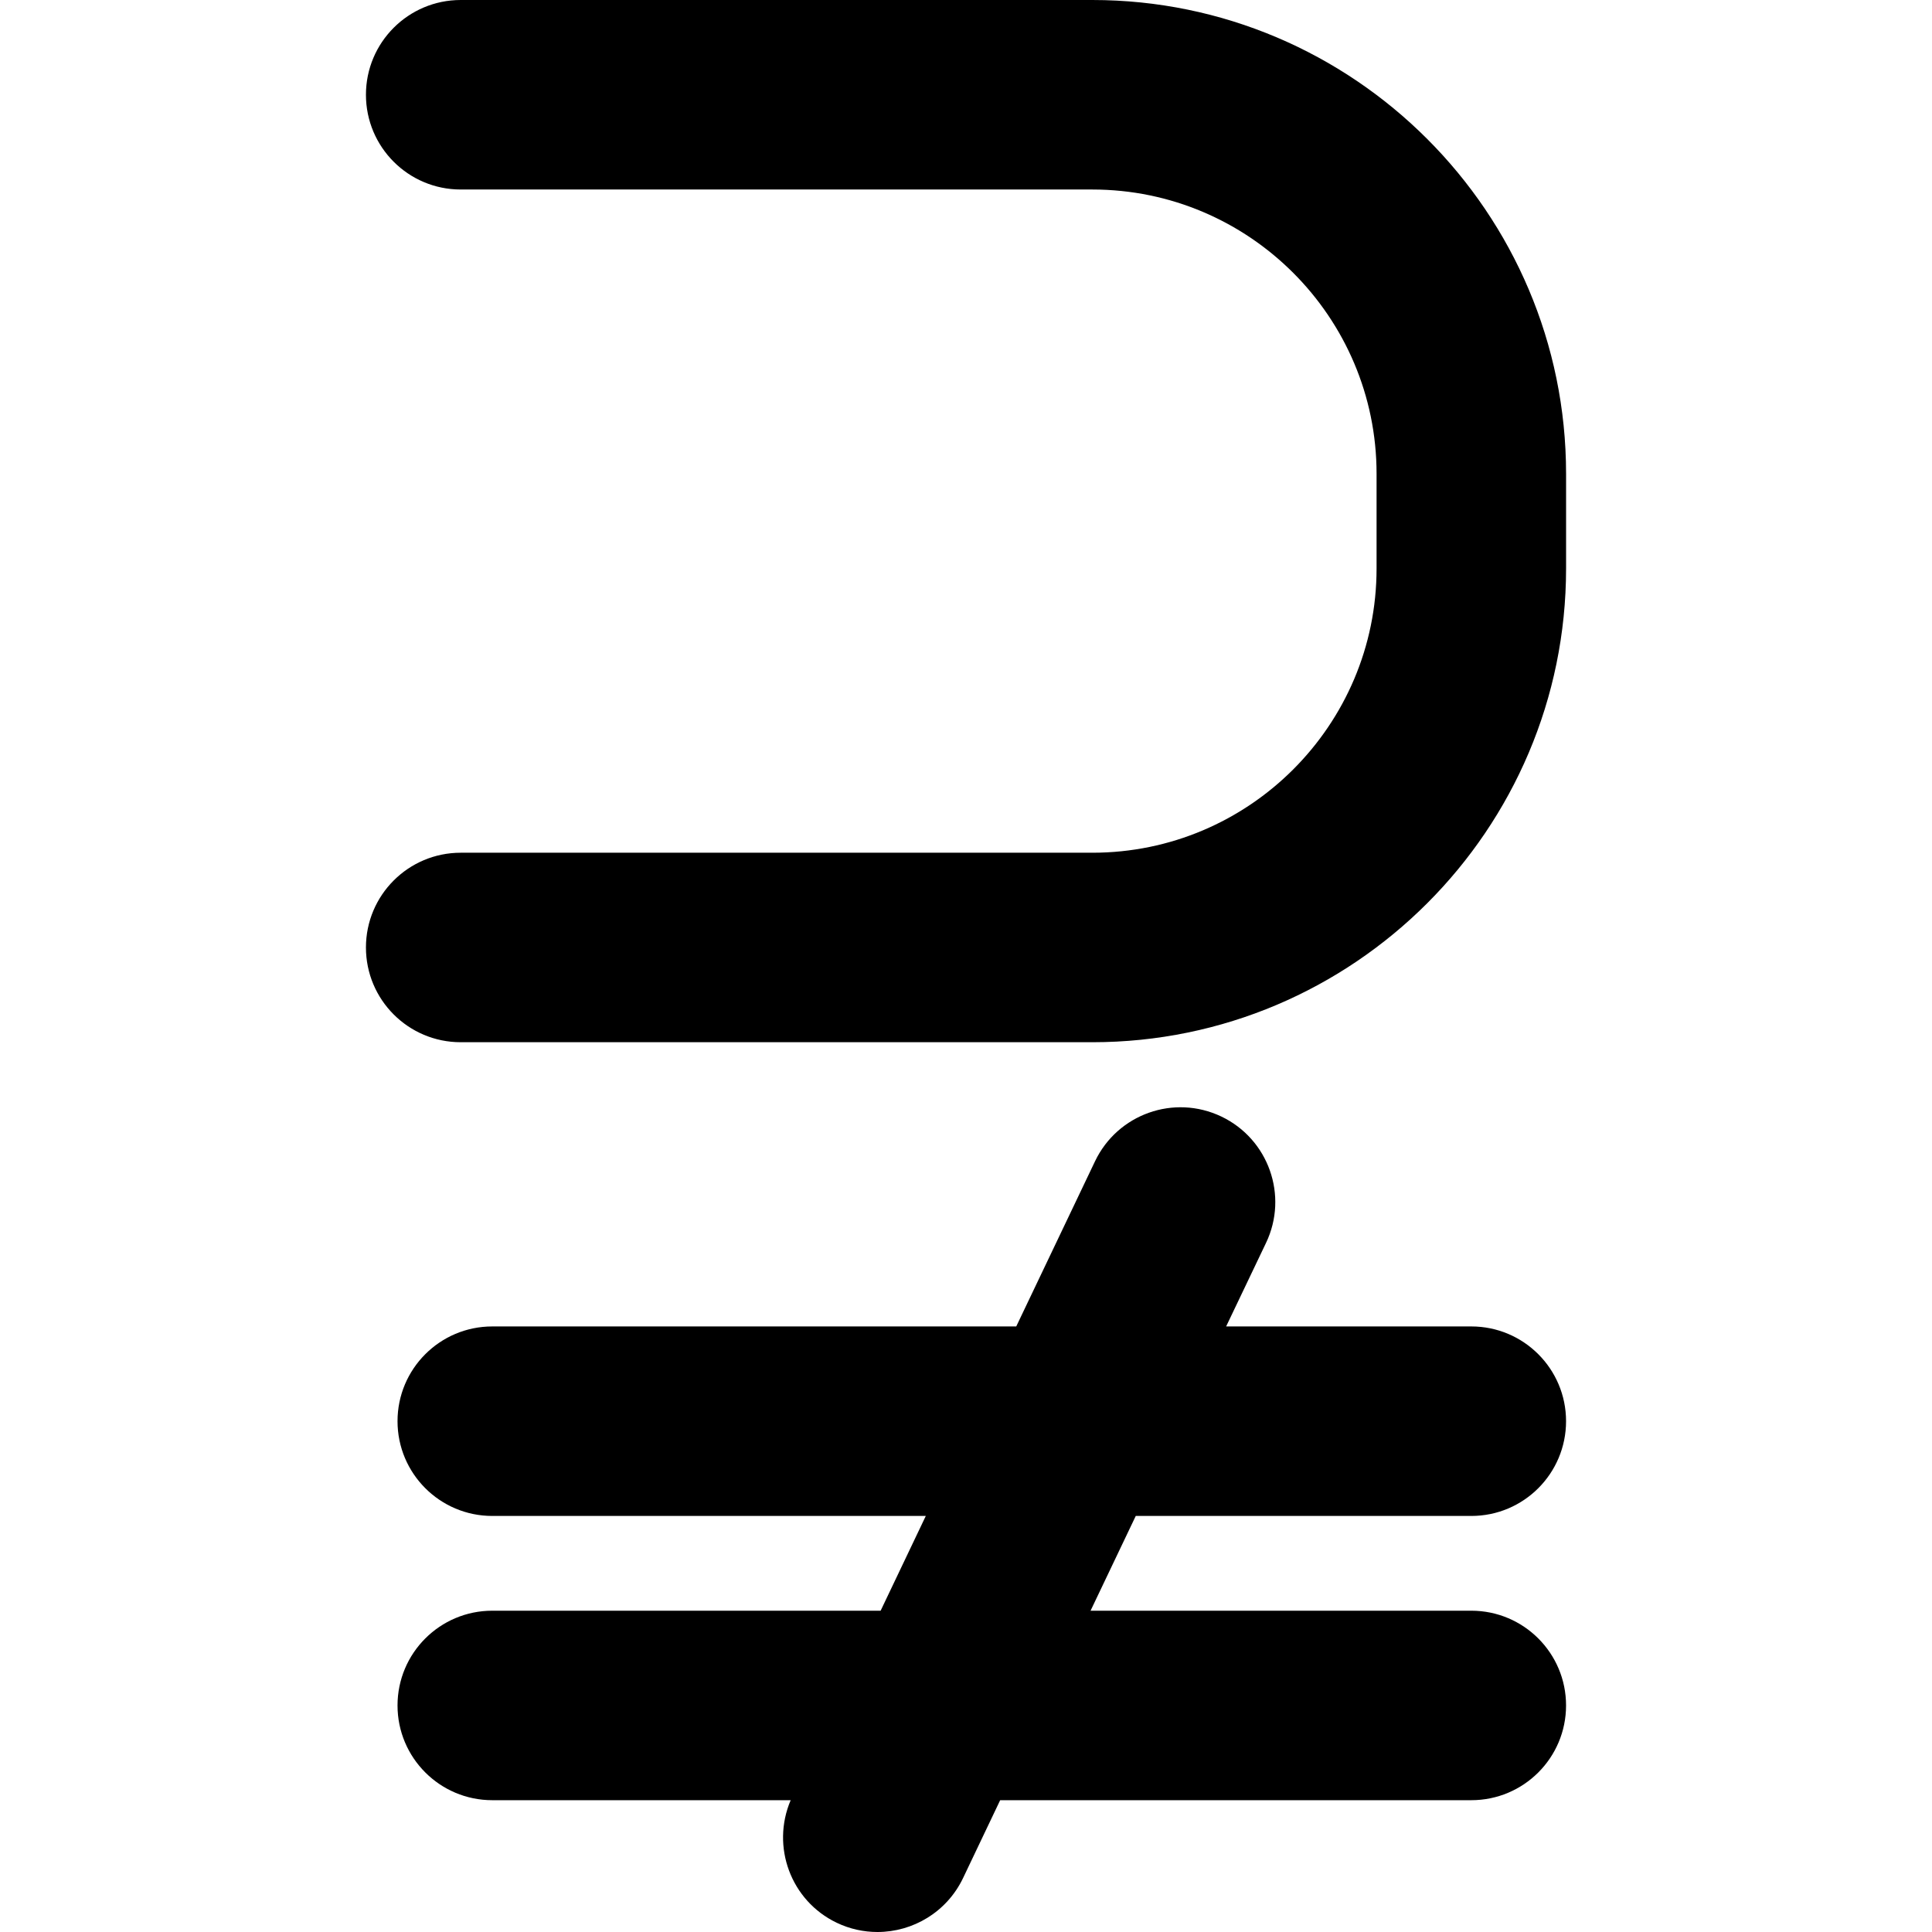 <?xml version="1.0" encoding="iso-8859-1"?>
<!-- Uploaded to: SVG Repo, www.svgrepo.com, Generator: SVG Repo Mixer Tools -->
<!DOCTYPE svg PUBLIC "-//W3C//DTD SVG 1.1//EN" "http://www.w3.org/Graphics/SVG/1.1/DTD/svg11.dtd">
<svg fill="#000000" version="1.1" id="Capa_1" xmlns="http://www.w3.org/2000/svg" xmlns:xlink="http://www.w3.org/1999/xlink" 
	 width="800px" height="800px" viewBox="0 0 93.547 93.547"
	 xml:space="preserve">
<g>
	<g>
		<path d="M23.836,73.402h20.991L42.64,77.99H23.836c-2.534,0-4.588,2.054-4.588,4.588c0,2.533,2.054,4.587,4.588,4.587h14.448
			c-0.957,2.247,0.005,4.87,2.231,5.935c0.638,0.305,1.31,0.447,1.973,0.447c1.712,0,3.356-0.964,4.144-2.613l1.796-3.769H71.24
			c2.535,0,4.588-2.054,4.588-4.587c0-2.534-2.053-4.588-4.588-4.588H52.805l2.188-4.588H71.24c2.534,0,4.588-2.055,4.588-4.588
			s-2.054-4.588-4.588-4.588H59.369l1.933-4.048c1.09-2.286,0.121-5.024-2.165-6.116c-2.291-1.093-5.025-0.119-6.116,2.166
			l-3.815,7.998H23.836c-2.534,0-4.588,2.055-4.588,4.588S21.303,73.402,23.836,73.402z"/>
		<path d="M52.892,41.289H22.307c-2.534,0-4.588,2.054-4.588,4.588c0,2.533,2.054,4.587,4.588,4.587h30.584
			c12.646,0,22.938-10.29,22.938-22.938v-4.588C75.828,10.29,65.539,0,52.891,0H22.307c-2.534,0-4.588,2.054-4.588,4.588
			s2.054,4.588,4.588,4.588h30.584c7.589,0,13.762,6.175,13.762,13.763v4.588C66.654,35.114,60.481,41.289,52.892,41.289z"/>
	</g>
</g>
</svg>
